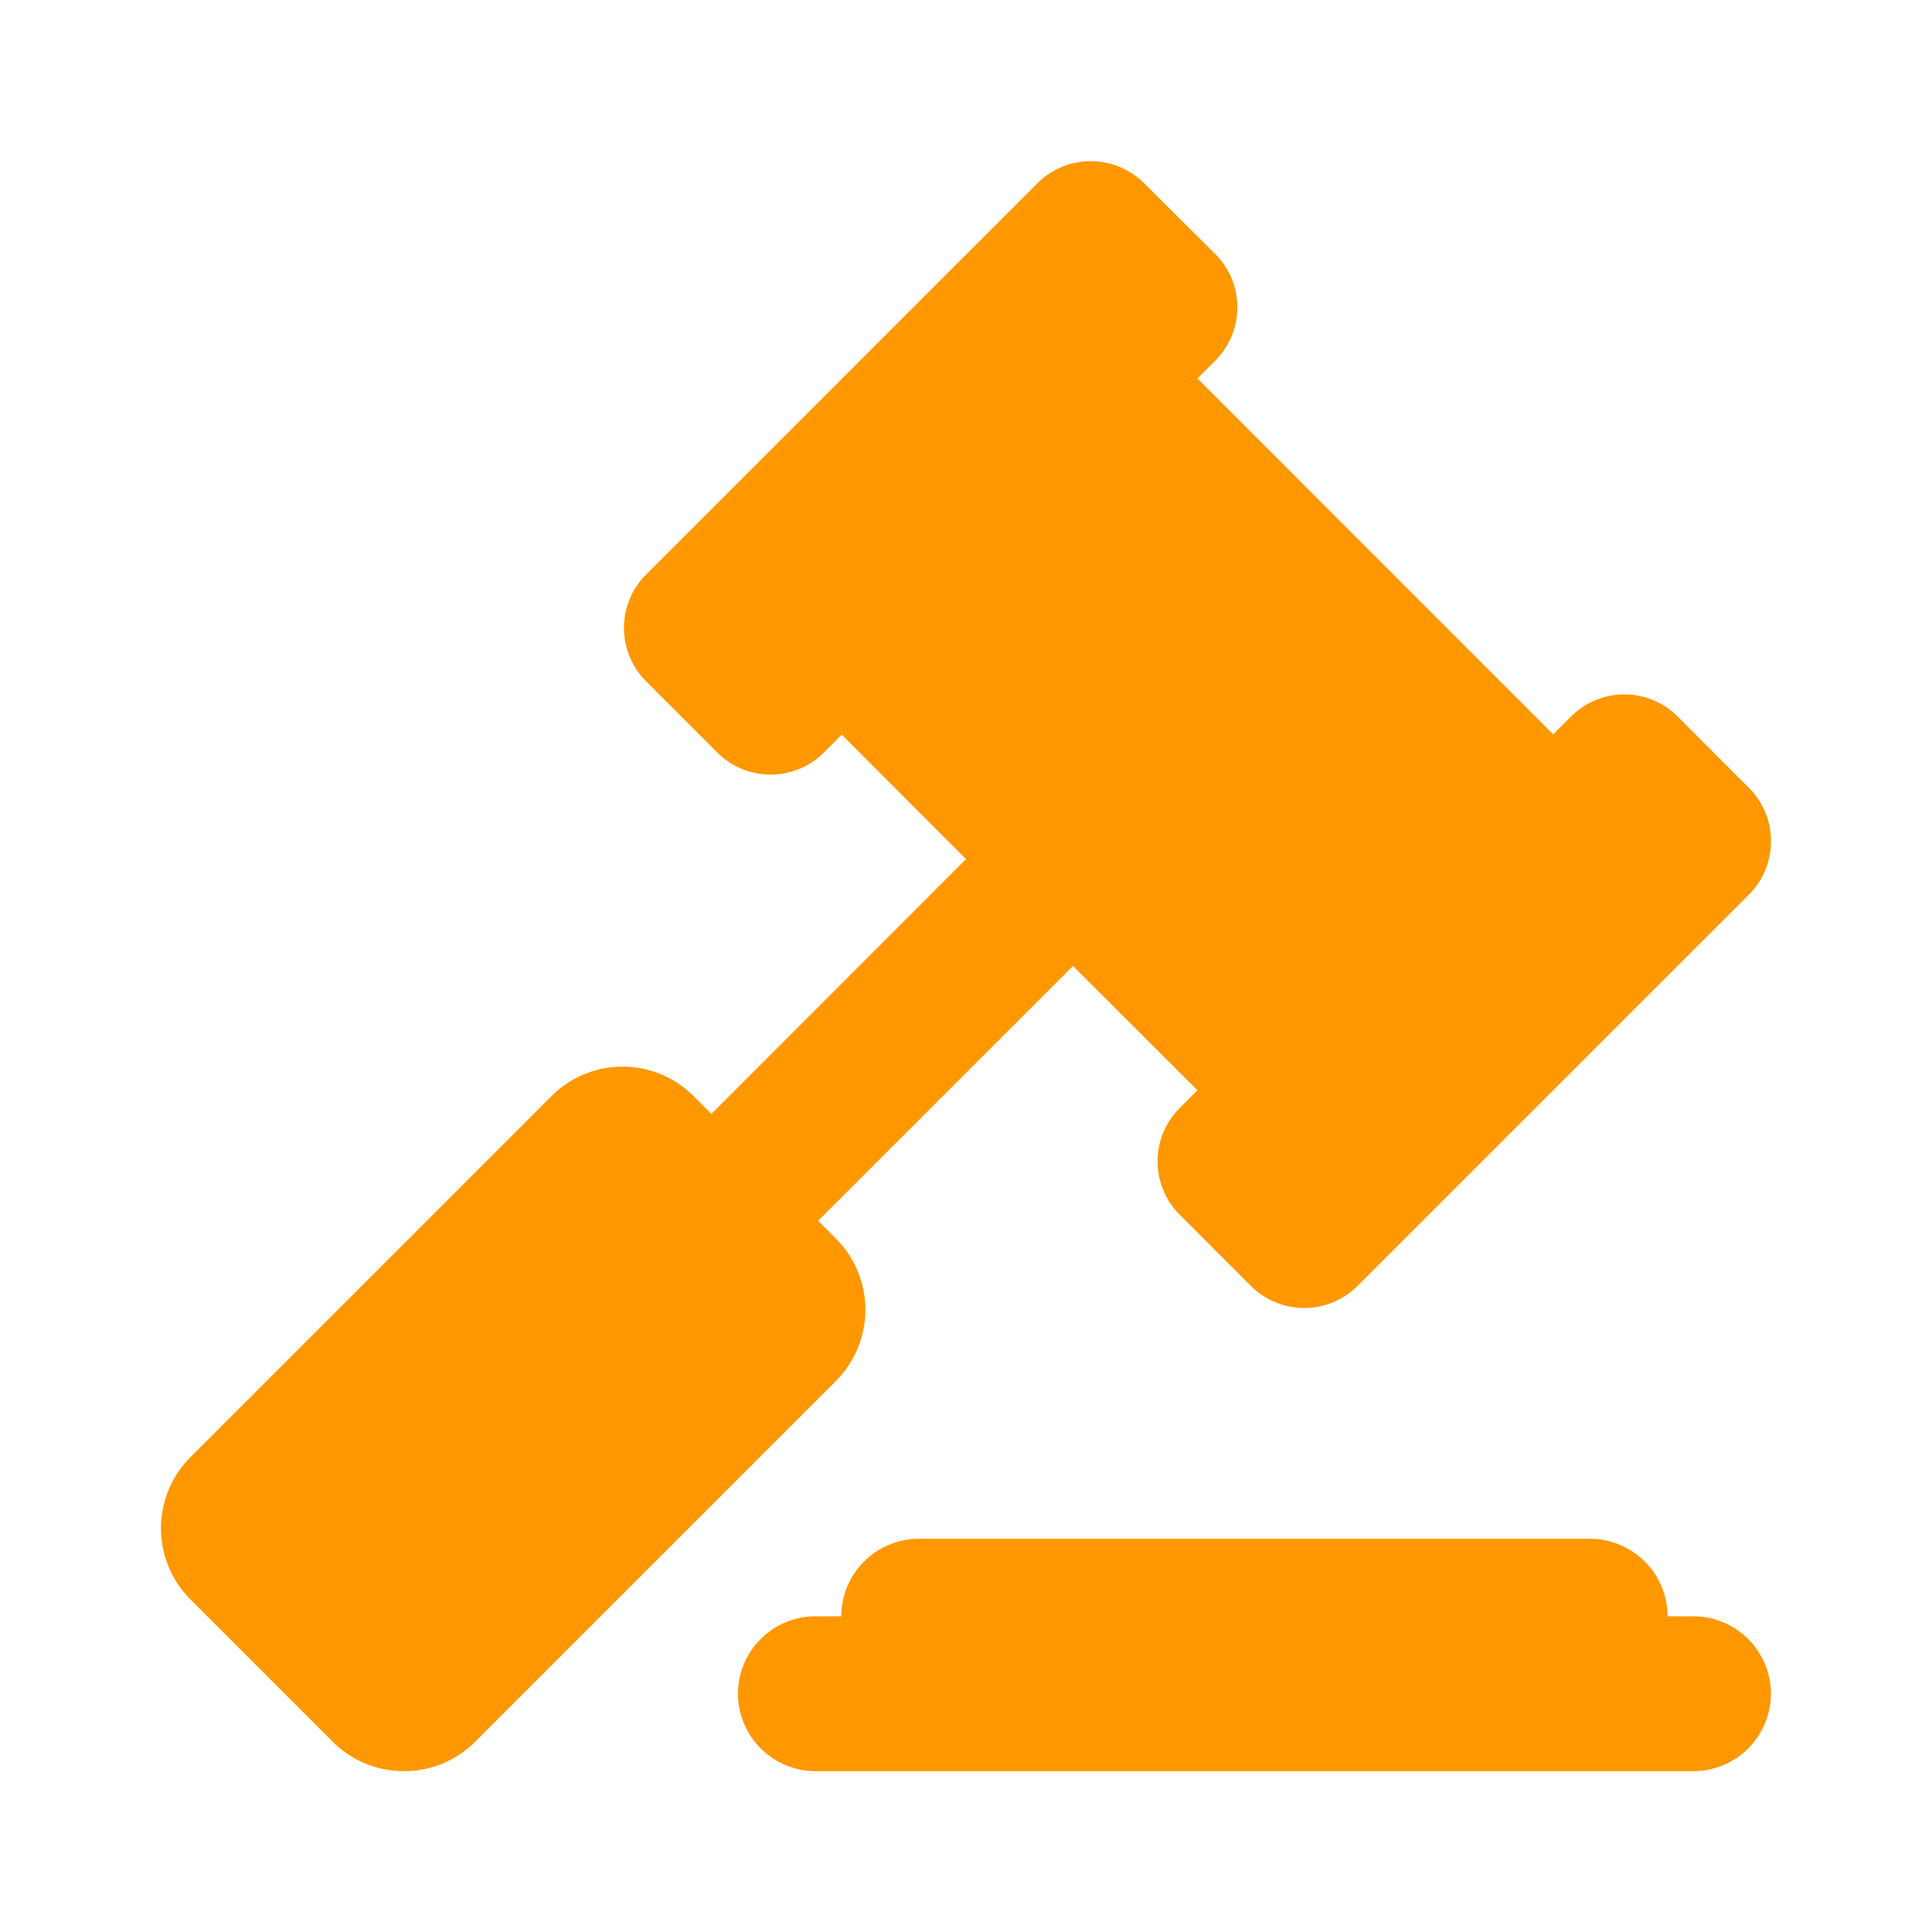 <?xml version="1.0" encoding="UTF-8"?>
<svg xmlns="http://www.w3.org/2000/svg" id="hammer" viewBox="0 0 24 24">
  <g id="Rectangle_379" data-name="Rectangle 379" fill="#ff9800" stroke="#707070" stroke-width="1" opacity="0">
    <rect width="24" height="24" stroke="none"></rect>
    <rect x="0.5" y="0.5" width="23" height="23" fill="none"></rect>
  </g>
  <path id="gavel" d="M-179.866-694.363l-1.768-1.768a1.25,1.25,0,0,1,0-1.768l4.484-4.484a1.248,1.248,0,0,1,1.767,0l.22.221,3.163-3.165-1.544-1.547-.22.221h0a.937.937,0,0,1-1.327,0l-.883-.884h0a.936.936,0,0,1,0-1.326l4.861-4.861h0a.938.938,0,0,1,1.325,0l.884.879h0a.936.936,0,0,1,0,1.325l-.221.221,4.419,4.421.222-.221h0a.936.936,0,0,1,1.325,0l.885.886v0a.939.939,0,0,1,0,1.326l-4.862,4.861h0a.937.937,0,0,1-1.325,0l-.884-.884h0a.936.936,0,0,1,0-1.326l.22-.22L-170.671-704l-3.166,3.165.221.221a1.25,1.25,0,0,1,0,1.768l-4.481,4.482h0a1.248,1.248,0,0,1-.884.366A1.246,1.246,0,0,1-179.866-694.363Zm5.995.365a.965.965,0,0,1-.962-.962.965.965,0,0,1,.962-.962h.321a.967.967,0,0,1,.963-.963h8.34a.966.966,0,0,1,.962.963h.321a.965.965,0,0,1,.963.962.964.964,0,0,1-.963.962Z" transform="translate(184 716)" fill="#ff9800" stroke="rgba(0,0,0,0)" stroke-width="1"></path>
</svg>
